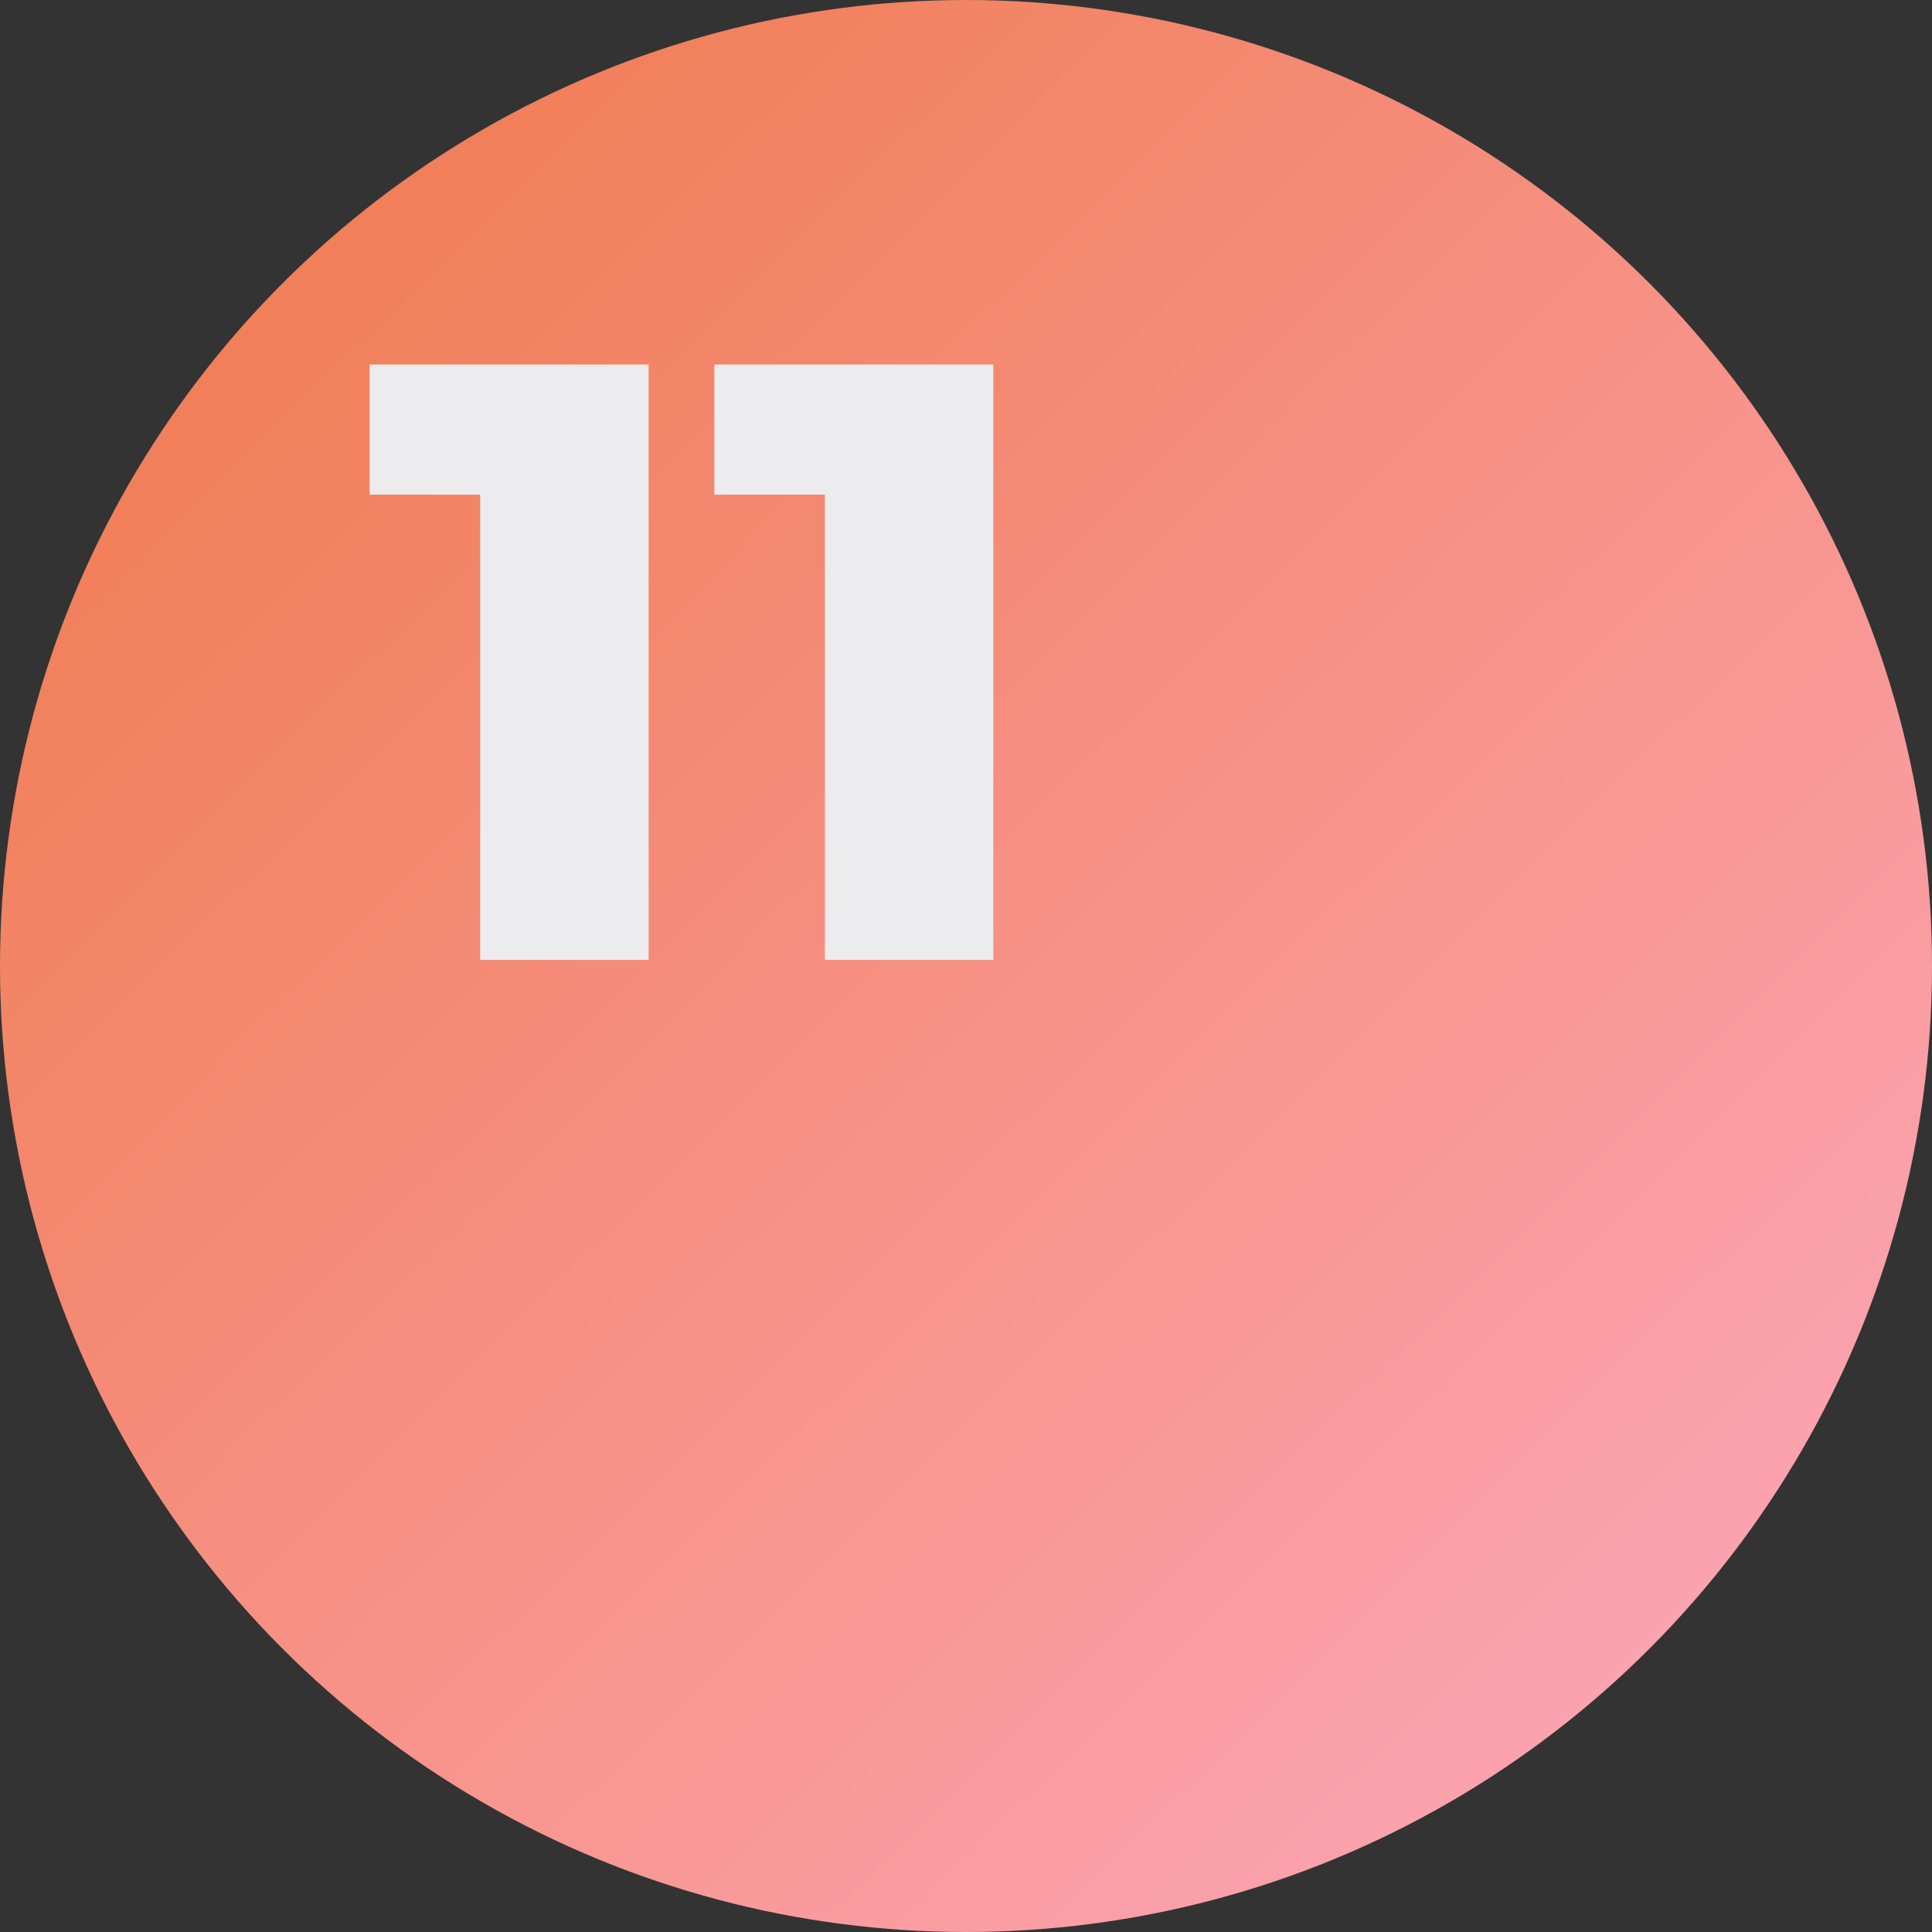 <?xml version="1.0" encoding="UTF-8"?> <svg xmlns="http://www.w3.org/2000/svg" width="159" height="159" viewBox="0 0 159 159" fill="none"><rect x="0" y="0" width="159" height="159" fill="#333333" stroke="none"/> <circle cx="79.5" cy="79.5" r="79.5" fill="url(#paint0_linear_150_39)"></circle> <path d="M39.52 79V34.97L45.47 40.71H30.42V30H53.38V79H39.52ZM67.889 79V34.97L73.839 40.71H58.789V30H81.749V79H67.889Z" fill="#ECECEE"></path> <defs> <linearGradient id="paint0_linear_150_39" x1="24.5" y1="18" x2="139.125" y2="134.355" gradientUnits="userSpaceOnUse"> <stop stop-color="#F17E57"></stop> <stop offset="1" stop-color="#FBA3B0"></stop> </linearGradient> </defs> </svg> 
